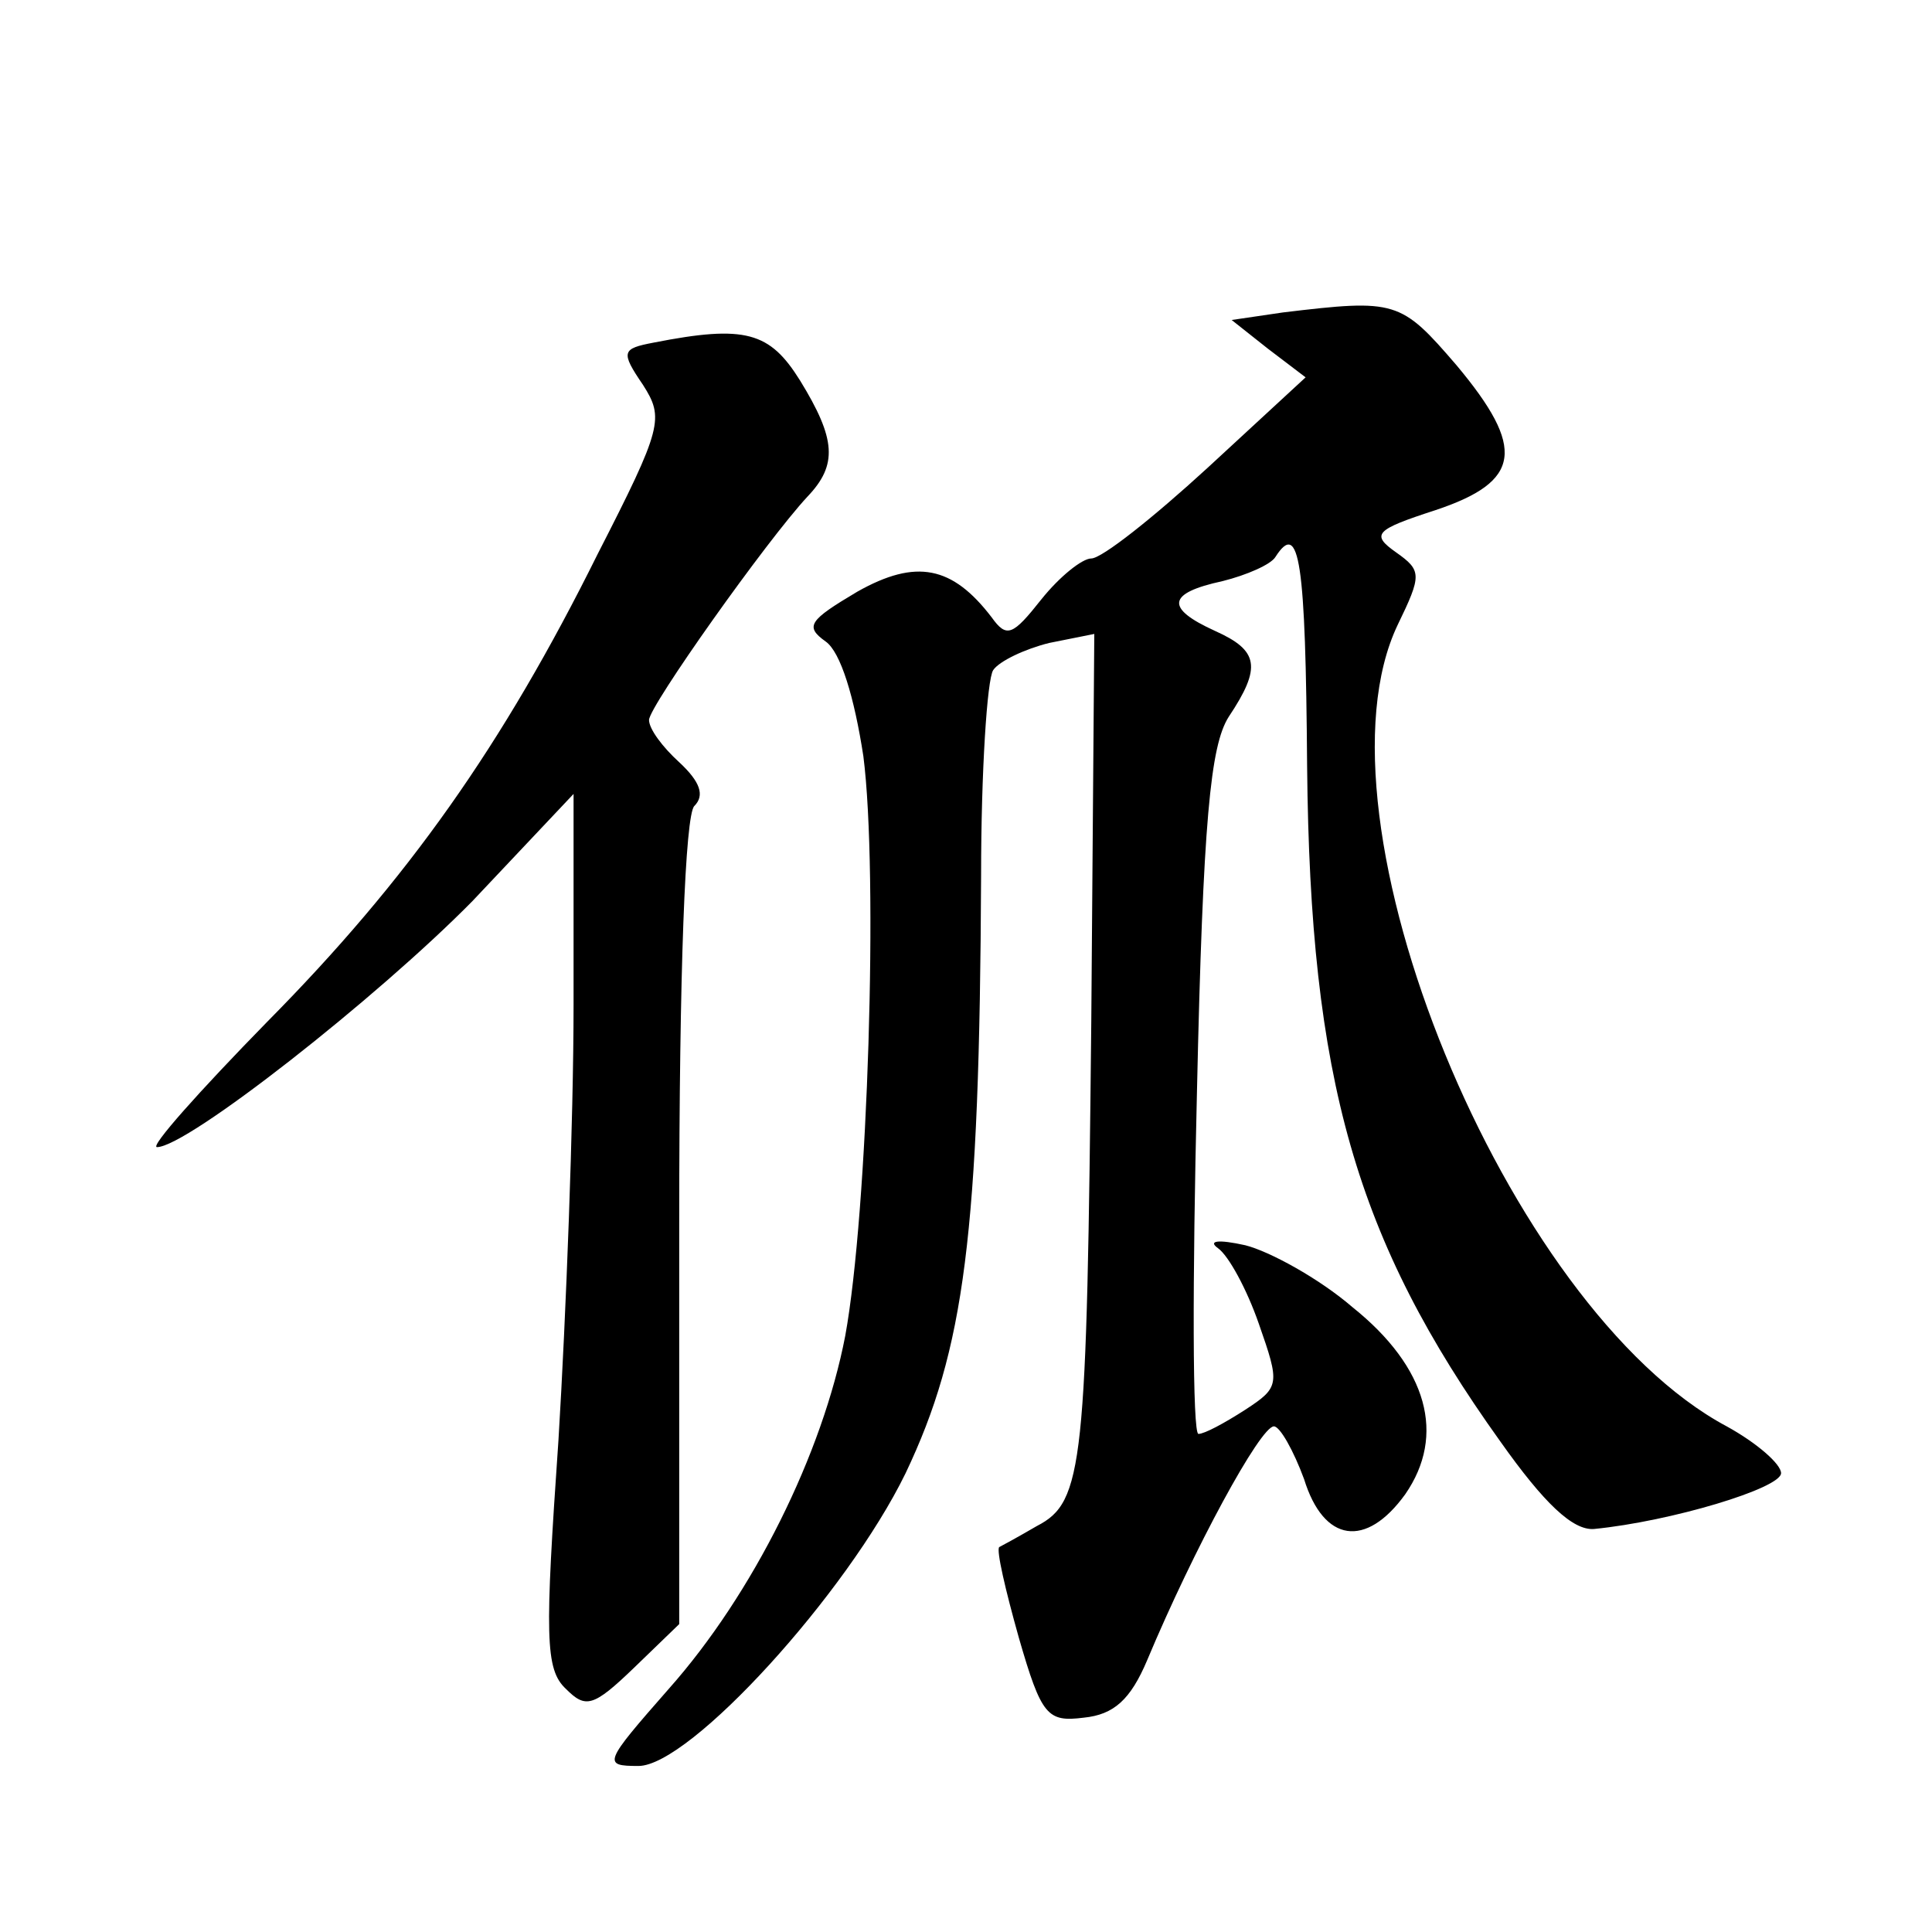 <?xml version="1.0" standalone="no"?>
<!DOCTYPE svg PUBLIC "-//W3C//DTD SVG 20010904//EN"
 "http://www.w3.org/TR/2001/REC-SVG-20010904/DTD/svg10.dtd">
<svg version="1.0" xmlns="http://www.w3.org/2000/svg"
 width="128pt" height="128pt" viewBox="0 0 128 128"
 preserveAspectRatio="xMidYMid meet">
<g transform="translate(0,128) scale(0.1,-0.1)"
fill="#0" stroke="none">
<path d="M850 1073 l-34 -5 24 -19 25 -19 -65 -60 c-36 -33 -70 -60 -77 -60 -6
0 -21 -12 -33 -27 -19 -24 -23 -26 -33 -12 -26 34 -50 39 -89 17 -32 -19 -35 -23
-21 -33 10 -7 19 -37 25 -76 10 -78 3 -302 -12 -384 -15 -78 -61 -171 -117 -234
-43 -49 -44 -51 -20 -51 34 0 138 114 177 194 39 82 49 158 50 396 0 69 4 130 8
136 4 6 21 14 37 18 l30 6 -2 -257 c-3 -294 -5 -318 -36 -334 -12 -7 -23 -13 -25
-14 -2 -2 4 -28 13 -60 15 -52 19 -56 43 -53 20 2 31 12 42 38 31 74 75 155 84
155 4 0 13 -16 20 -35 13 -42 41 -46 67 -10 27 39 15 84 -35 124 -22 19 -55 37
-71 41 -18 4 -25 3 -18 -2 7 -5 19 -27 27 -50 14 -40 14 -42 -9 -57 -14 -9 -27
-16 -31 -16 -4 0 -4 102 -1 226 4 181 9 230 21 249 22 33 20 44 -9 57 -33 15 -32
25 5 33 16 4 32 11 35 16 16 25 20 -3 21 -139 2 -207 32 -313 128 -447 29 -41 48
-59 62 -58 51 5 124 27 124 37 0 6 -16 20 -36 31 -146 78 -279 403 -218 531 16
33 16 36 -1 48 -17 12 -14 15 26 28 57 19 60 41 14 96 -37 43 -40 44 -115 35z M433
1053 c-21 -4 -22 -6 -7 -28 14 -22 13 -28 -30 -112 -63 -127 -126 -216 -219 -310
-45 -46 -78 -83 -73 -83 20 0 146 99 209 163 l67 71 0 -140 c0 -76 -5 -206 -10
-288 -9 -130 -9 -152 5 -165 13 -13 18 -12 45 14 l30 29 0 266 c0 168 4 270 10
276 7 7 4 16 -10 29 -11 10 -20 22 -20 28 0 9 78 119 105 148 20 21 19 38 -5 77
-20 32 -36 37 -97 25z"/>
</g>
</svg>
